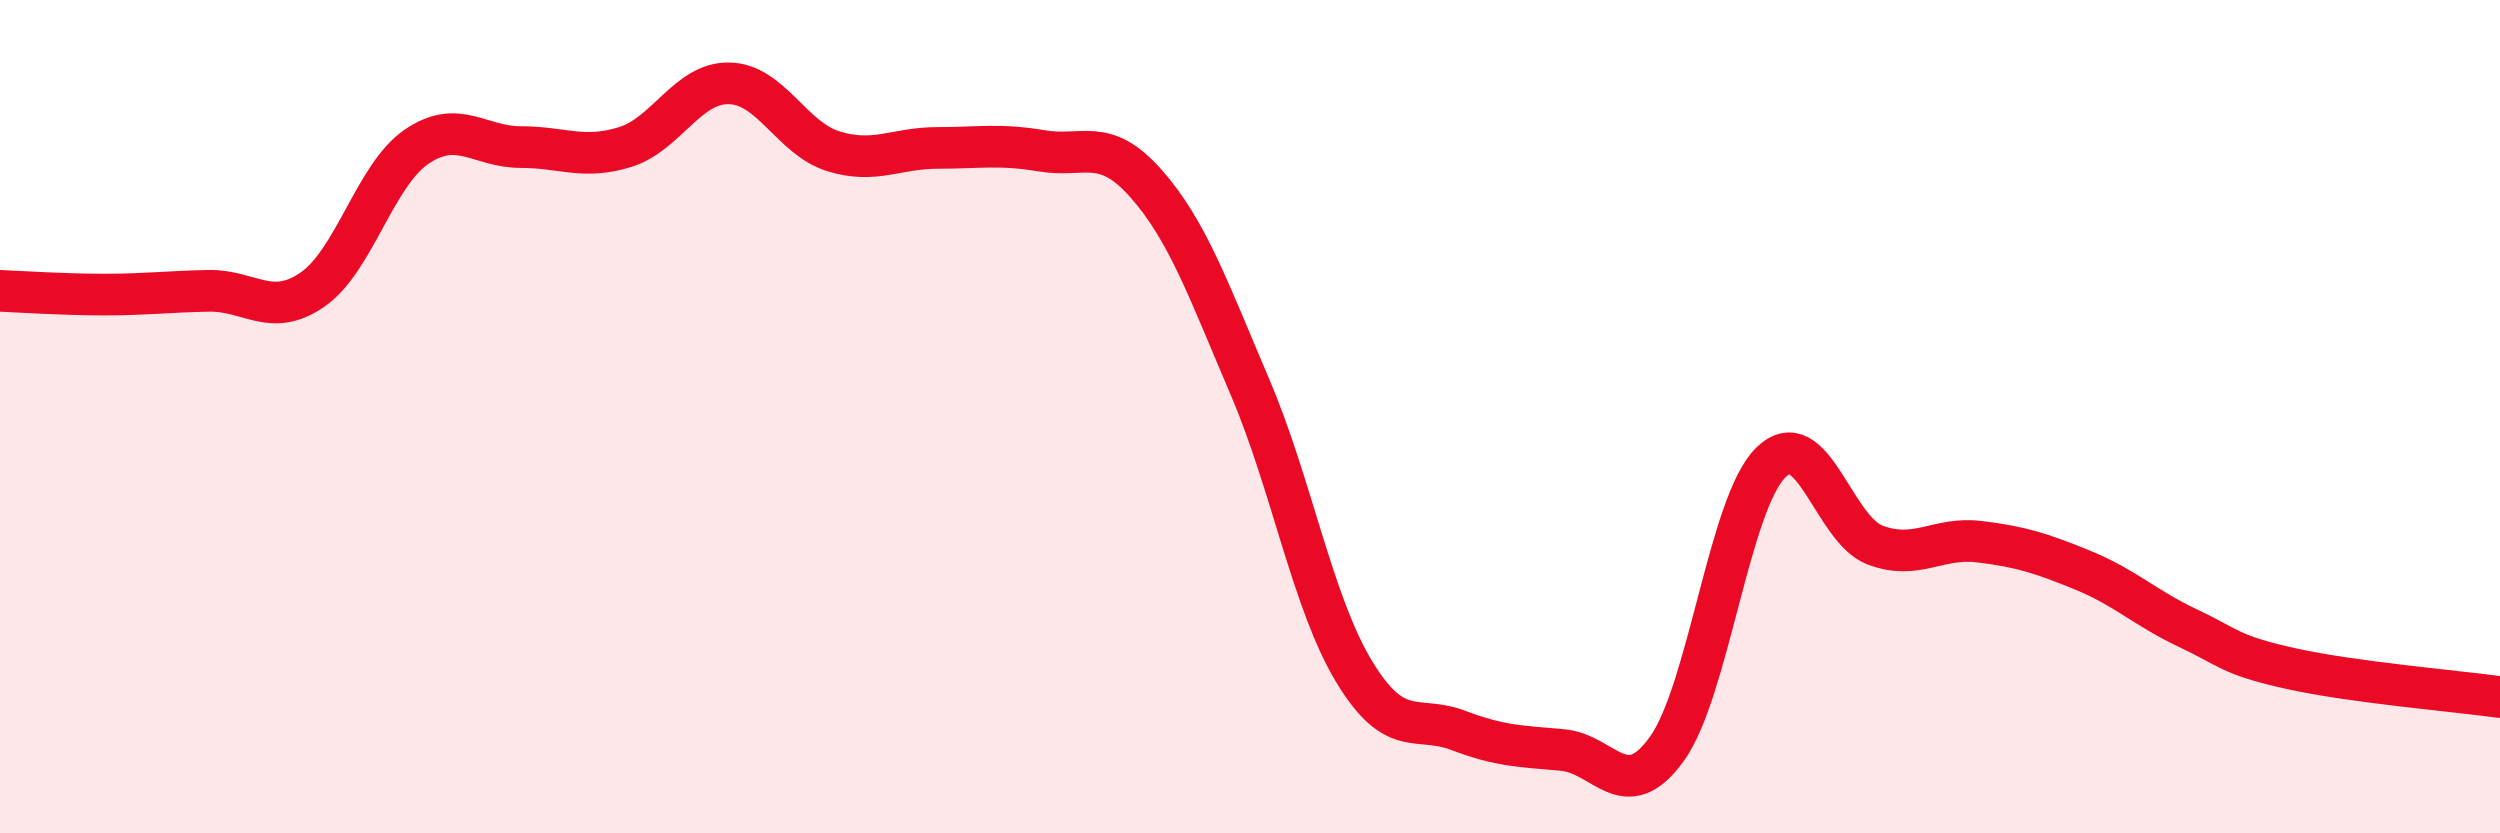 
    <svg width="60" height="20" viewBox="0 0 60 20" xmlns="http://www.w3.org/2000/svg">
      <path
        d="M 0,6.98 C 0.5,7 1.5,7.07 2.5,7.07 C 3.5,7.07 4,7 5,6.98 C 6,6.96 6.5,7.64 7.5,6.95 C 8.5,6.26 9,4.2 10,3.52 C 11,2.84 11.5,3.53 12.5,3.53 C 13.5,3.53 14,3.84 15,3.53 C 16,3.22 16.5,1.98 17.5,2 C 18.5,2.02 19,3.32 20,3.63 C 21,3.94 21.5,3.55 22.5,3.55 C 23.5,3.55 24,3.45 25,3.62 C 26,3.79 26.5,3.27 27.5,4.4 C 28.5,5.53 29,6.95 30,9.29 C 31,11.63 31.5,14.47 32.5,16.12 C 33.5,17.77 34,17.15 35,17.53 C 36,17.91 36.5,17.91 37.5,18 C 38.5,18.09 39,19.36 40,17.98 C 41,16.6 41.5,12.08 42.5,11.1 C 43.5,10.12 44,12.7 45,13.08 C 46,13.46 46.5,12.88 47.5,13 C 48.5,13.12 49,13.28 50,13.69 C 51,14.1 51.5,14.6 52.5,15.07 C 53.5,15.54 53.5,15.72 55,16.05 C 56.5,16.38 59,16.59 60,16.73L60 20L0 20Z"
        fill="#EB0A25"
        opacity="0.1"
        stroke-linecap="round"
        stroke-linejoin="round"
      />
      <path
        d="M 0,6.98 C 0.5,7 1.5,7.07 2.5,7.07 C 3.5,7.07 4,7 5,6.98 C 6,6.96 6.5,7.64 7.5,6.95 C 8.5,6.26 9,4.2 10,3.52 C 11,2.84 11.5,3.53 12.5,3.53 C 13.5,3.53 14,3.84 15,3.53 C 16,3.22 16.5,1.98 17.5,2 C 18.5,2.02 19,3.32 20,3.63 C 21,3.94 21.5,3.55 22.5,3.55 C 23.5,3.55 24,3.45 25,3.62 C 26,3.79 26.5,3.27 27.5,4.4 C 28.5,5.53 29,6.95 30,9.29 C 31,11.63 31.5,14.47 32.5,16.12 C 33.5,17.77 34,17.15 35,17.53 C 36,17.91 36.5,17.91 37.5,18 C 38.5,18.09 39,19.36 40,17.98 C 41,16.6 41.5,12.08 42.5,11.1 C 43.5,10.12 44,12.7 45,13.08 C 46,13.46 46.5,12.88 47.5,13 C 48.5,13.12 49,13.28 50,13.69 C 51,14.1 51.5,14.6 52.5,15.07 C 53.5,15.54 53.5,15.72 55,16.05 C 56.5,16.38 59,16.59 60,16.73"
        stroke="#EB0A25"
        stroke-width="1"
        fill="none"
        stroke-linecap="round"
        stroke-linejoin="round"
      />
    </svg>
  